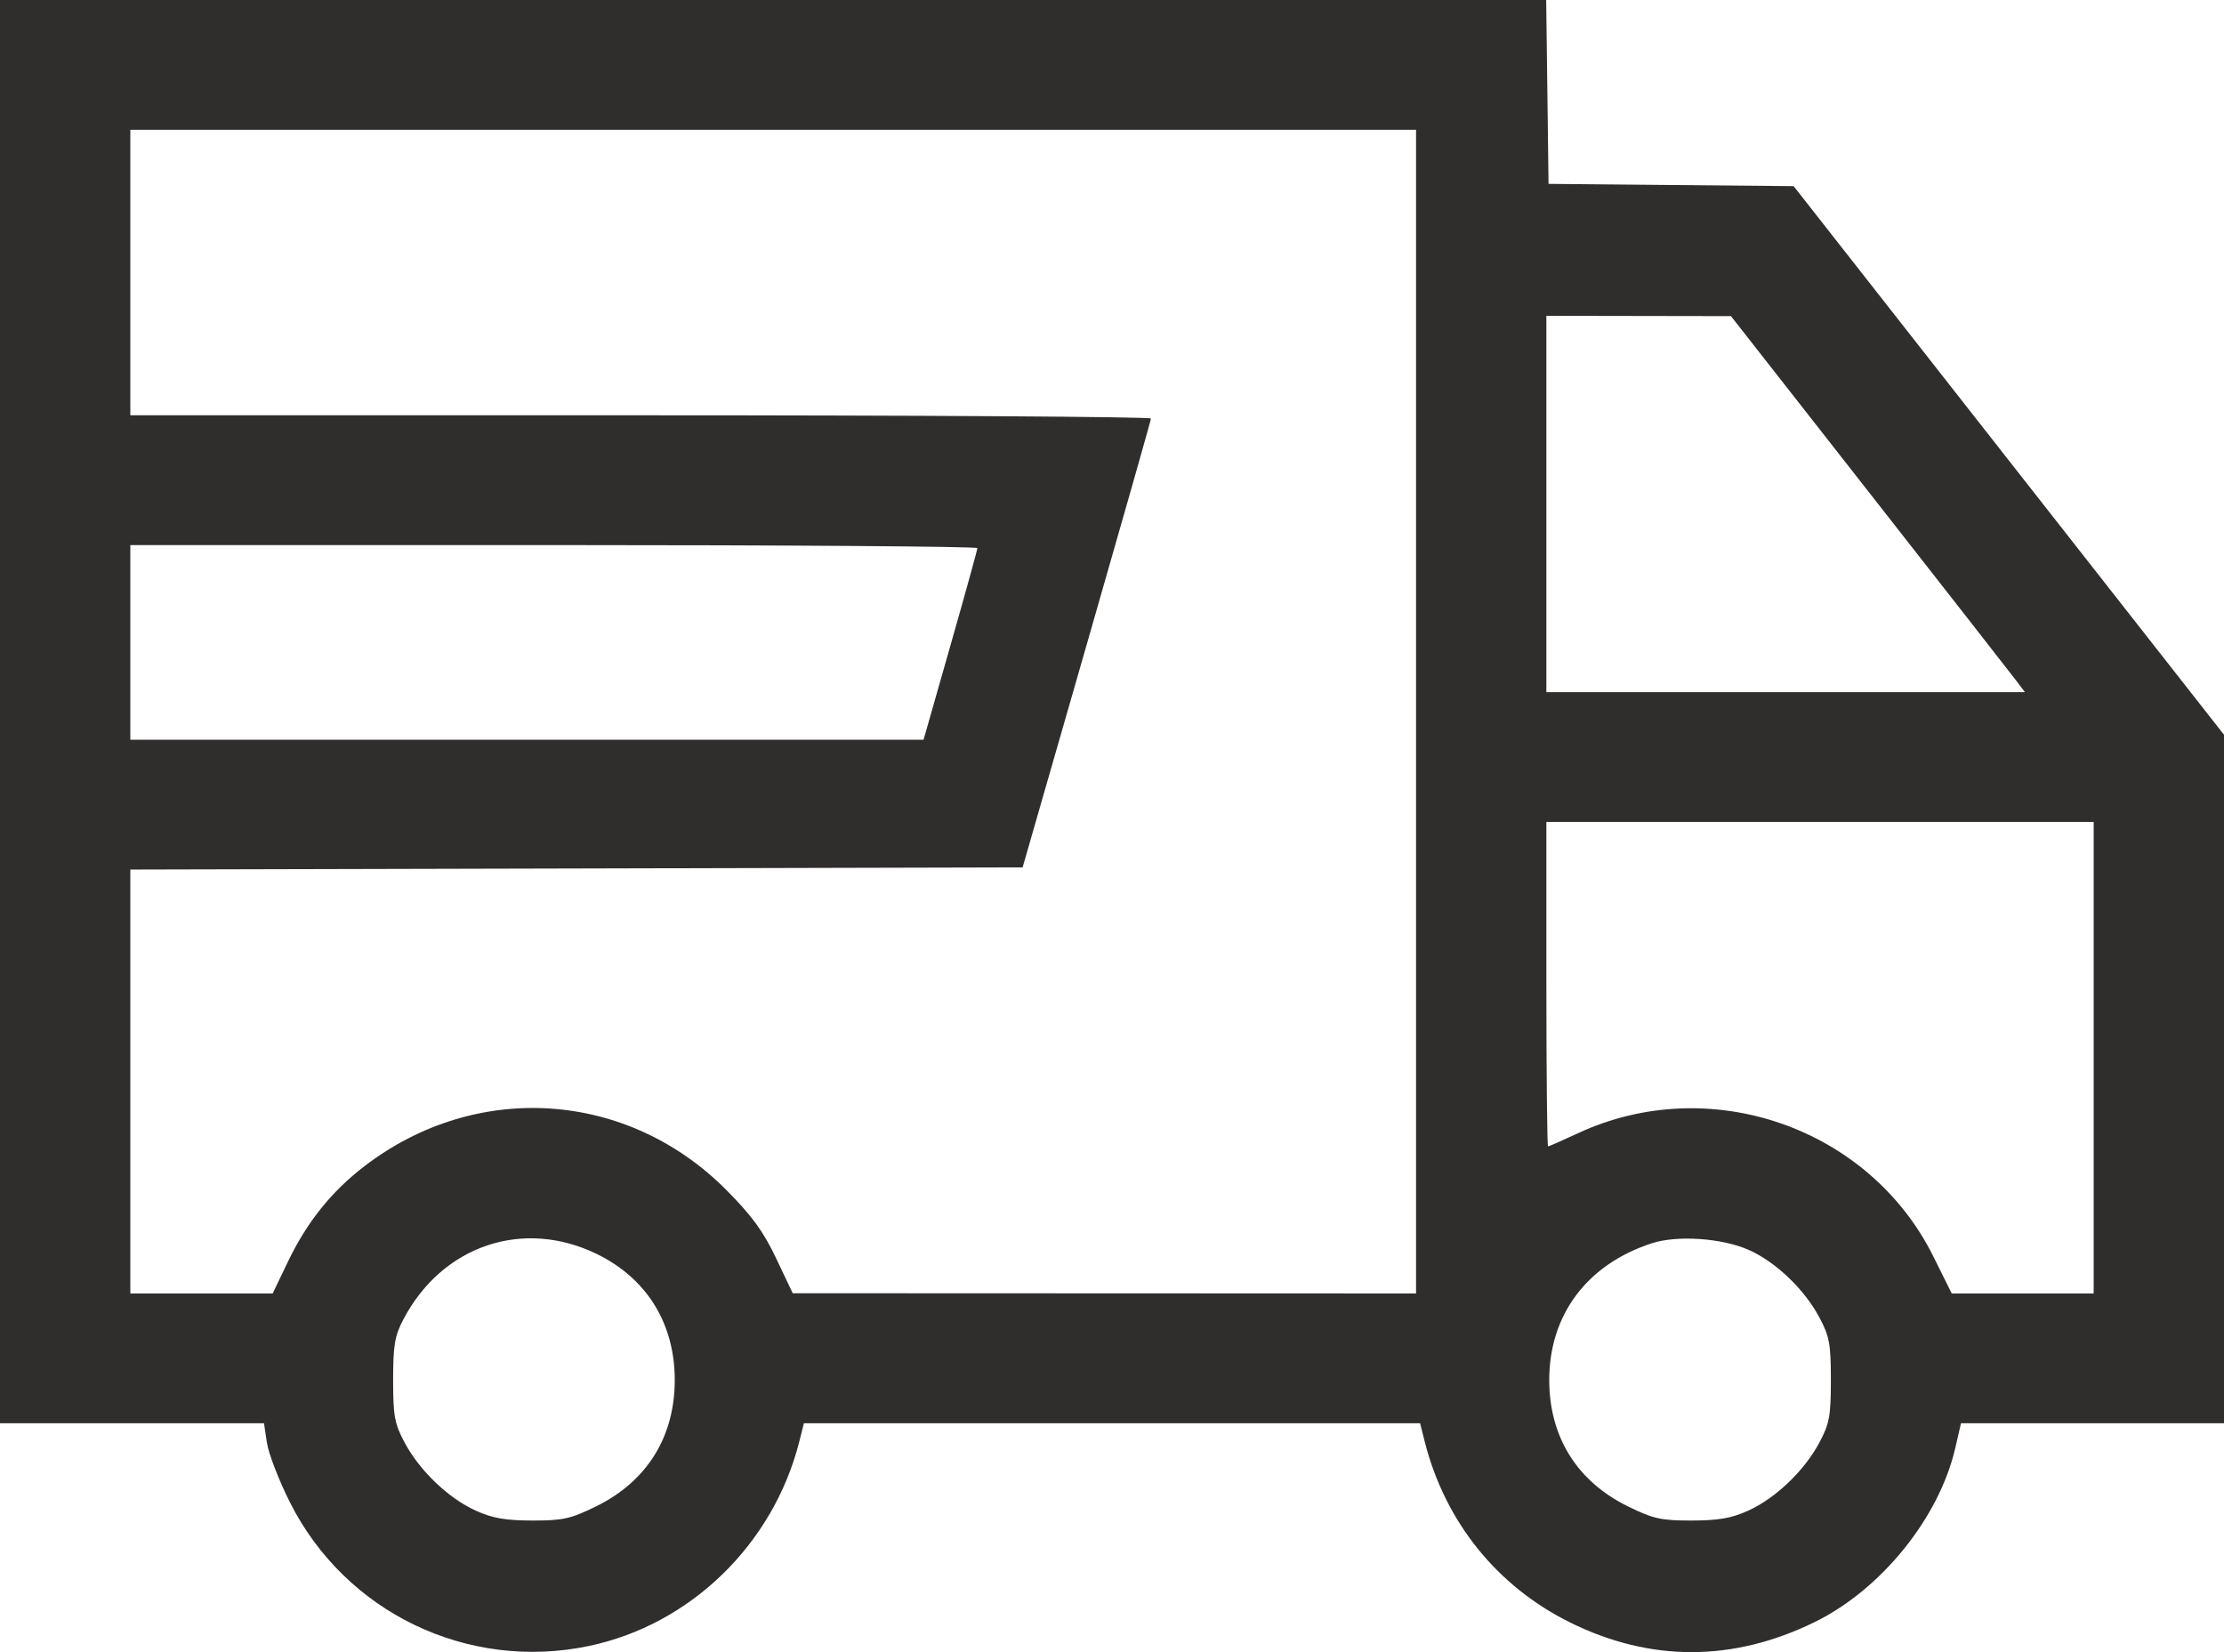<svg xmlns="http://www.w3.org/2000/svg" width="70" height="52" viewBox="0 0 70 52" fill="none"><path fill-rule="evenodd" clip-rule="evenodd" d="M0 22.398V44.796H4.154H8.309L8.402 45.413C8.453 45.752 8.778 46.594 9.125 47.284C10.868 50.752 14.714 52.603 18.525 51.809C21.727 51.142 24.337 48.609 25.157 45.375L25.303 44.796H35H44.697L44.843 45.375C45.483 47.897 47.118 49.93 49.424 51.069C51.949 52.316 54.558 52.31 57.123 51.051C59.215 50.024 61.035 47.77 61.541 45.579L61.722 44.796H65.861H70V33.961V23.126L63.227 14.492L56.455 5.859L52.597 5.823L48.74 5.787L48.703 2.893L48.666 0H24.333H0V22.398ZM44.57 22.398V40.712L34.761 40.708L24.951 40.704L24.428 39.604C24.025 38.755 23.664 38.261 22.856 37.449C19.741 34.318 14.992 34.007 11.474 36.703C10.43 37.503 9.659 38.466 9.056 39.724L8.583 40.712H6.342H4.102V34.041V27.369L18.144 27.335L32.187 27.3L34.204 20.288C35.314 16.431 36.224 13.229 36.226 13.173C36.229 13.117 29.002 13.071 20.166 13.071H4.102V8.578V4.085H24.336H44.57V22.398ZM58.857 15.534C61.264 18.606 63.345 21.269 63.483 21.452L63.734 21.785H56.203H48.672V15.863V9.94L51.577 9.945L54.482 9.95L58.857 15.534ZM30.762 17.252C30.762 17.304 30.381 18.683 29.915 20.315L29.069 23.283H16.585H4.102V20.22V17.156H17.432C24.763 17.156 30.762 17.199 30.762 17.252ZM65.898 33.291V40.712H63.665H61.431L60.851 39.545C58.827 35.477 53.806 33.739 49.66 35.671C49.175 35.897 48.754 36.082 48.725 36.082C48.696 36.082 48.672 33.785 48.672 30.976V25.87H57.285H65.898V33.291ZM18.797 39.475C20.363 40.243 21.238 41.663 21.238 43.435C21.238 45.222 20.365 46.626 18.764 47.411C17.956 47.807 17.718 47.86 16.751 47.858C15.903 47.856 15.499 47.785 14.971 47.545C14.111 47.154 13.21 46.292 12.738 45.409C12.418 44.81 12.374 44.574 12.374 43.435C12.374 42.341 12.423 42.047 12.695 41.529C13.92 39.195 16.473 38.336 18.797 39.475ZM55.032 39.336C55.882 39.71 56.787 40.571 57.262 41.461C57.582 42.06 57.626 42.296 57.626 43.435C57.626 44.574 57.582 44.809 57.262 45.409C56.79 46.292 55.889 47.154 55.029 47.545C54.501 47.785 54.097 47.856 53.249 47.858C52.282 47.86 52.044 47.807 51.236 47.411C49.635 46.626 48.762 45.222 48.762 43.435C48.762 41.382 49.953 39.794 51.992 39.131C52.788 38.872 54.191 38.967 55.032 39.336Z" fill="#302D2D"></path></svg>